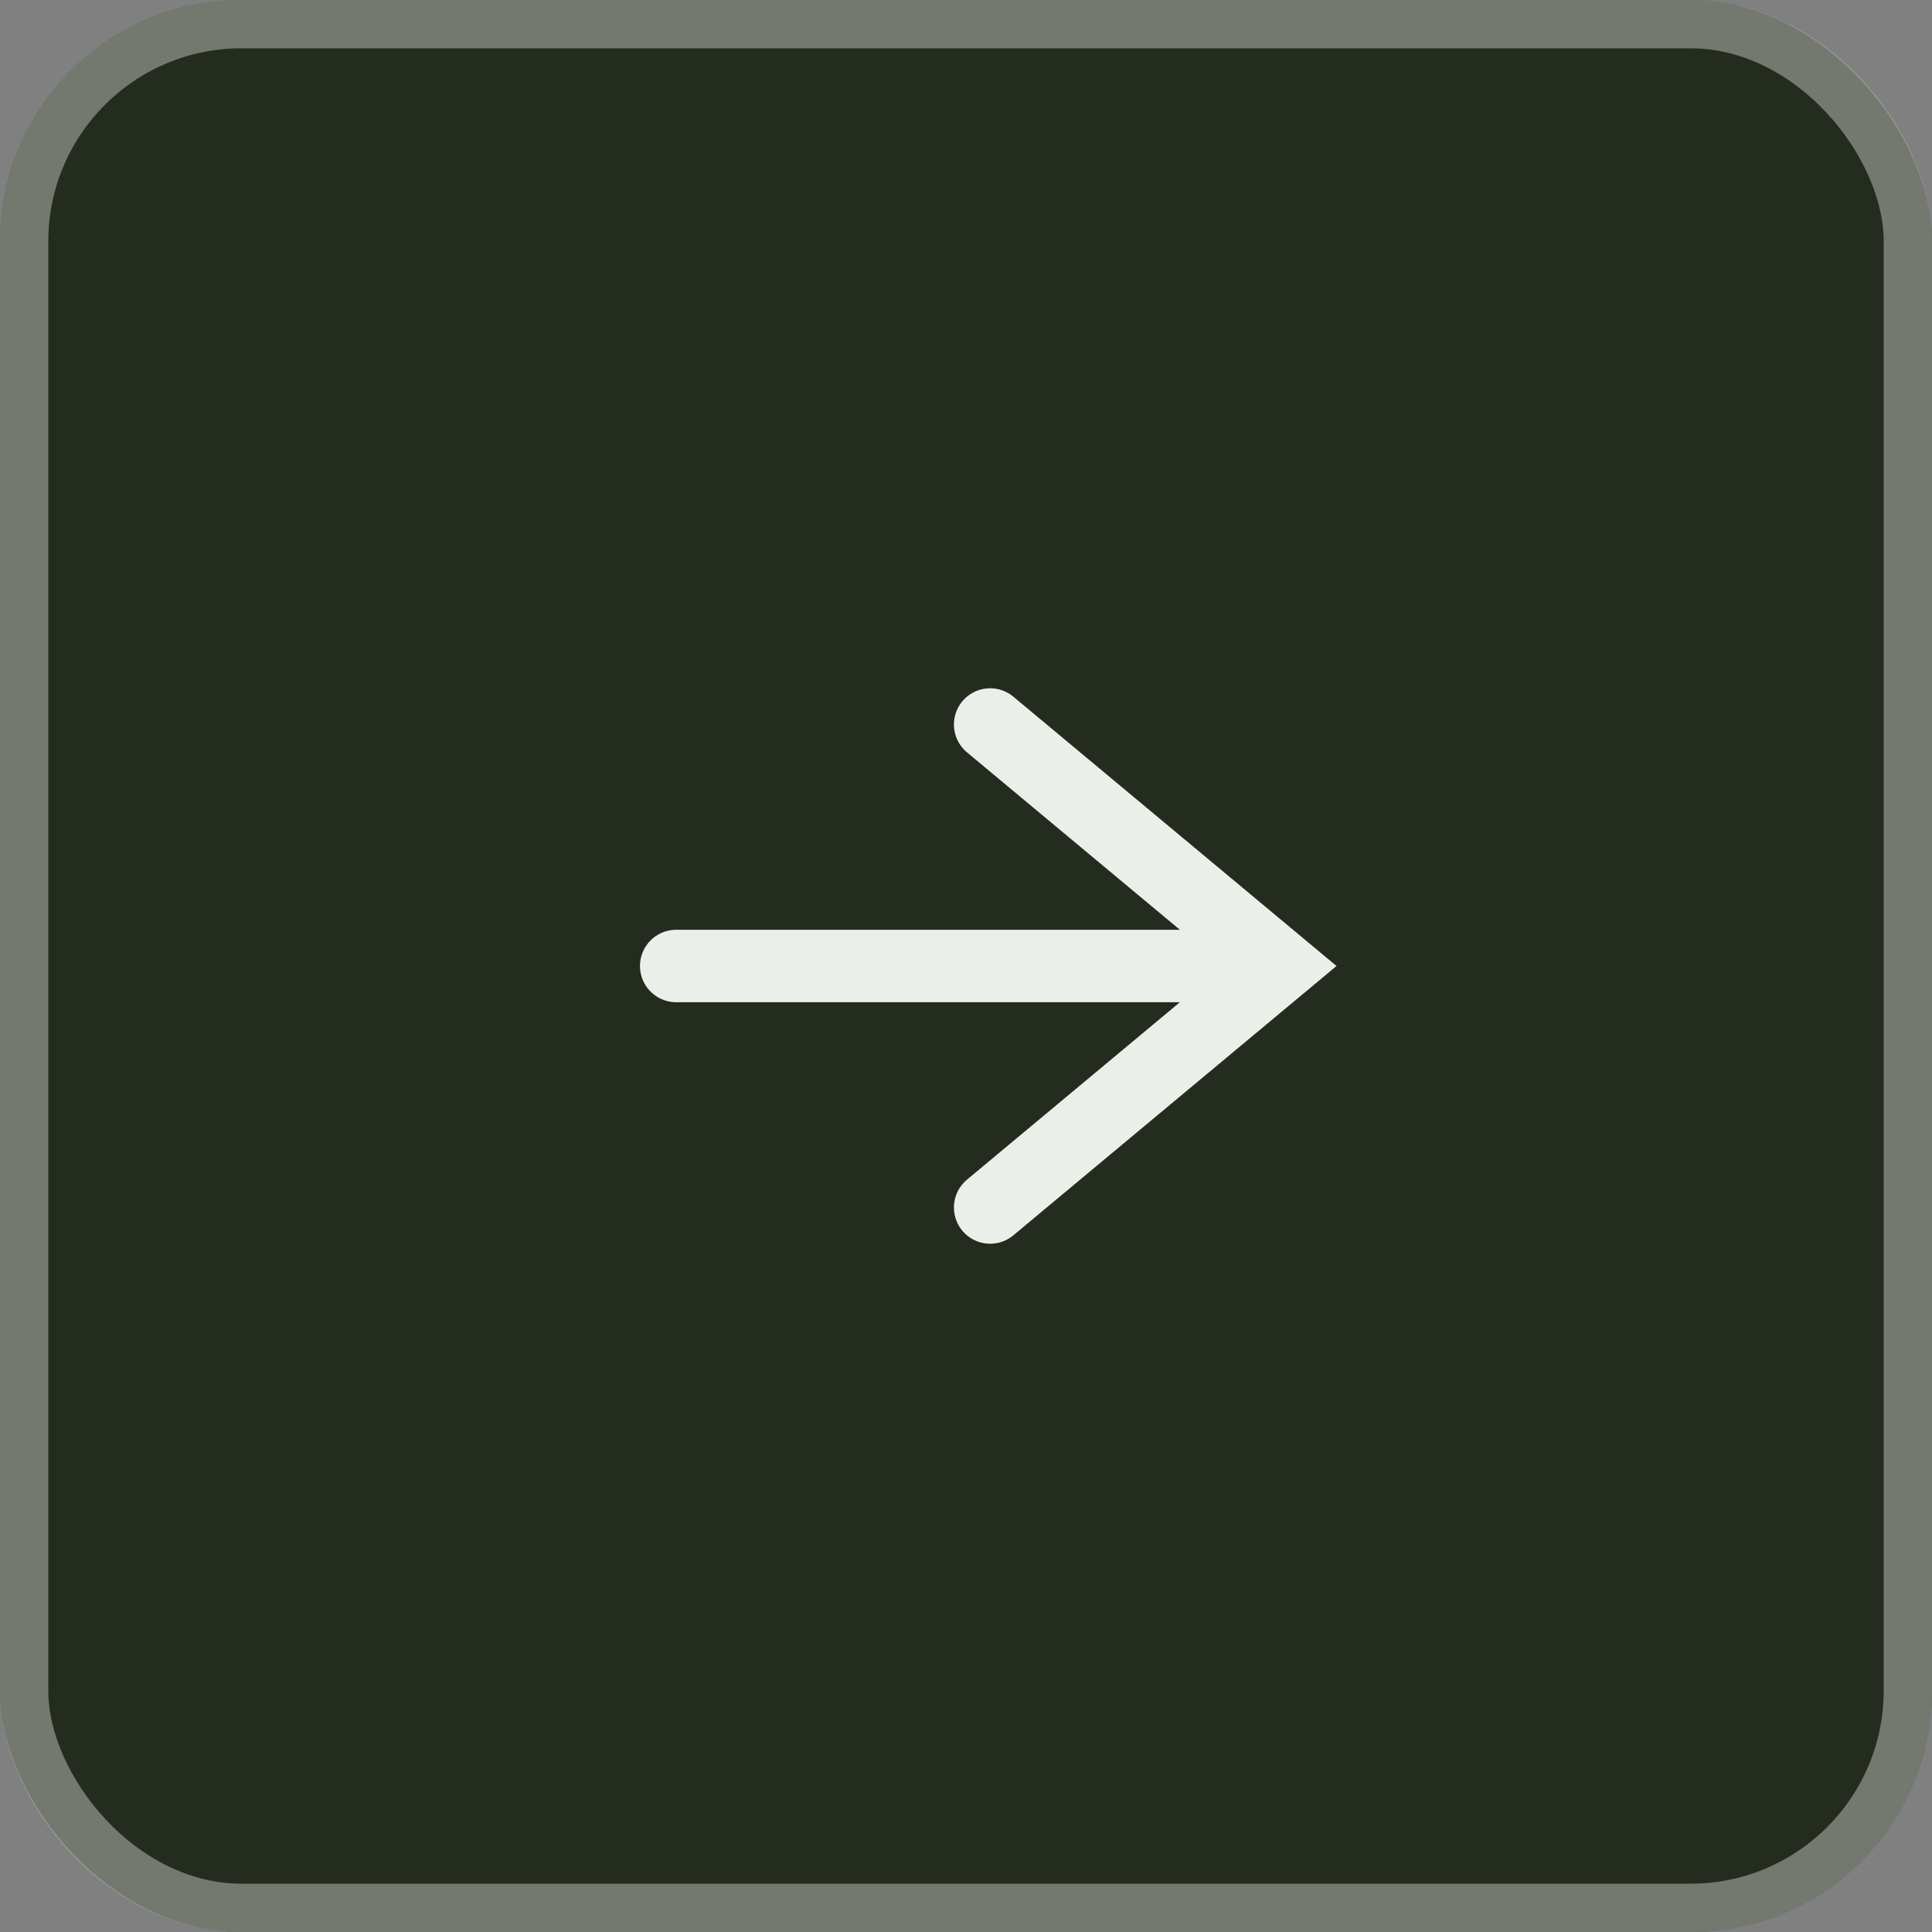 <?xml version="1.0" encoding="UTF-8"?> <svg xmlns="http://www.w3.org/2000/svg" width="40" height="40" viewBox="0 0 40 40" fill="none"><rect x="0" y="0" width="40" height="40" fill="#808080" stroke="none"/><rect width="40" height="40" rx="5" fill="#242B1F"></rect><rect x="0.5" y="0.5" width="39" height="39" rx="4.5" stroke="#ECEEEA" stroke-opacity="0.4"></rect><path d="M14 20L26 20" stroke="#ECEEEA" stroke-width="1.5" stroke-linecap="round"></path><path d="M20.5 15L26.5 20L20.5 25" stroke="#ECEEEA" stroke-width="1.5" stroke-linecap="round"></path></svg> 